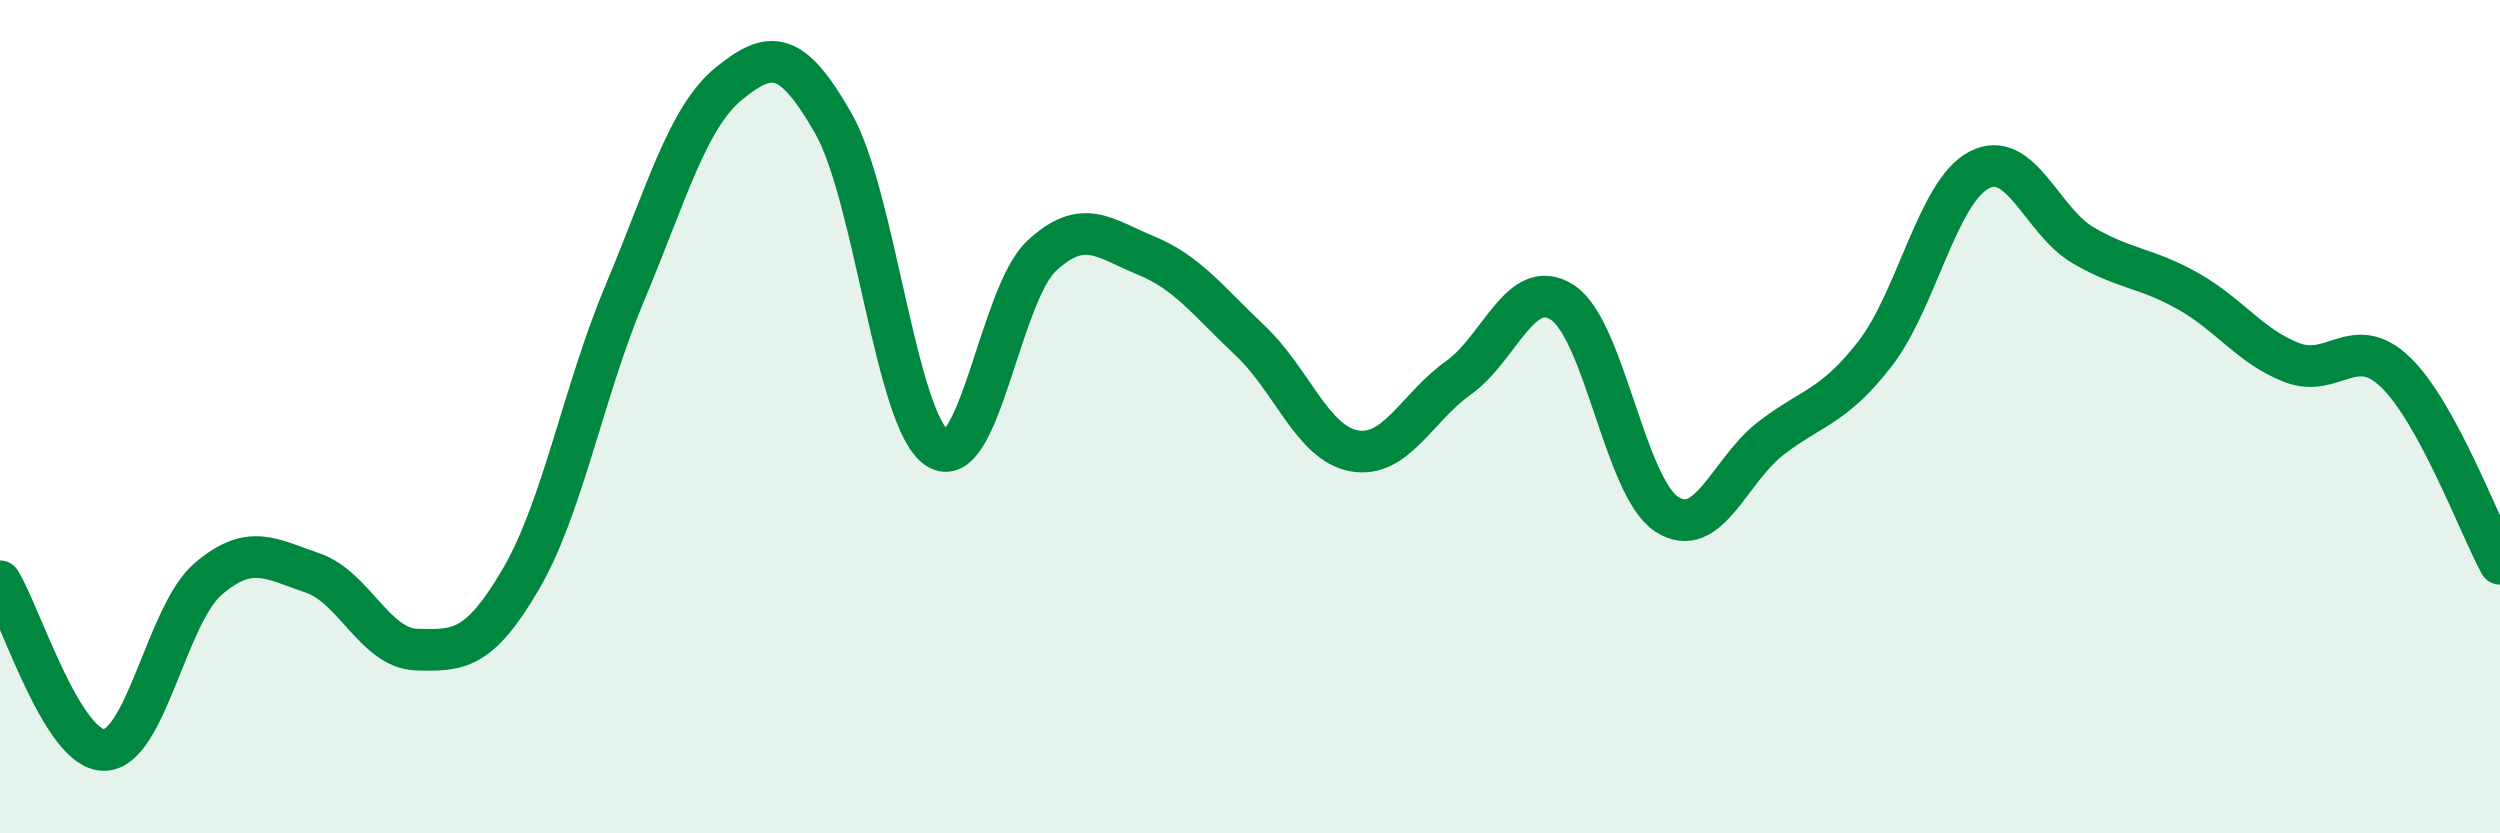
    <svg width="60" height="20" viewBox="0 0 60 20" xmlns="http://www.w3.org/2000/svg">
      <path
        d="M 0,13.95 C 0.5,14.76 1.5,18.01 2.5,18 C 3.5,17.99 4,14.74 5,13.89 C 6,13.04 6.5,13.41 7.5,13.75 C 8.5,14.09 9,15.56 10,15.59 C 11,15.62 11.5,15.61 12.5,13.9 C 13.5,12.19 14,9.4 15,7.02 C 16,4.64 16.5,2.81 17.5,2 C 18.5,1.19 19,1.21 20,2.96 C 21,4.71 21.5,10.12 22.5,10.76 C 23.5,11.4 24,7.07 25,6.14 C 26,5.21 26.5,5.72 27.5,6.13 C 28.5,6.54 29,7.23 30,8.17 C 31,9.11 31.5,10.64 32.5,10.82 C 33.5,11 34,9.78 35,9.07 C 36,8.36 36.5,6.61 37.5,7.26 C 38.5,7.91 39,11.69 40,12.34 C 41,12.99 41.5,11.29 42.5,10.52 C 43.5,9.75 44,9.78 45,8.49 C 46,7.2 46.5,4.6 47.5,4.08 C 48.5,3.56 49,5.31 50,5.89 C 51,6.47 51.5,6.42 52.5,6.98 C 53.5,7.54 54,8.31 55,8.7 C 56,9.09 56.5,7.97 57.5,8.94 C 58.5,9.91 59.5,12.61 60,13.53L60 20L0 20Z"
        fill="#008740"
        opacity="0.1"
        stroke-linecap="round"
        stroke-linejoin="round"
      />
      <path
        d="M 0,13.95 C 0.5,14.76 1.5,18.01 2.5,18 C 3.5,17.99 4,14.74 5,13.89 C 6,13.04 6.5,13.41 7.5,13.75 C 8.5,14.09 9,15.56 10,15.59 C 11,15.62 11.5,15.61 12.5,13.9 C 13.5,12.19 14,9.4 15,7.02 C 16,4.64 16.5,2.81 17.5,2 C 18.5,1.19 19,1.21 20,2.96 C 21,4.71 21.5,10.12 22.5,10.76 C 23.5,11.4 24,7.07 25,6.14 C 26,5.21 26.5,5.72 27.5,6.13 C 28.5,6.54 29,7.23 30,8.17 C 31,9.11 31.5,10.64 32.5,10.82 C 33.5,11 34,9.78 35,9.07 C 36,8.36 36.5,6.61 37.5,7.26 C 38.5,7.91 39,11.69 40,12.34 C 41,12.99 41.5,11.29 42.5,10.52 C 43.5,9.75 44,9.78 45,8.49 C 46,7.2 46.5,4.6 47.5,4.08 C 48.5,3.56 49,5.31 50,5.89 C 51,6.47 51.5,6.42 52.5,6.98 C 53.5,7.54 54,8.31 55,8.7 C 56,9.09 56.5,7.97 57.5,8.94 C 58.5,9.91 59.5,12.61 60,13.53"
        stroke="#008740"
        stroke-width="1"
        fill="none"
        stroke-linecap="round"
        stroke-linejoin="round"
      />
    </svg>
  